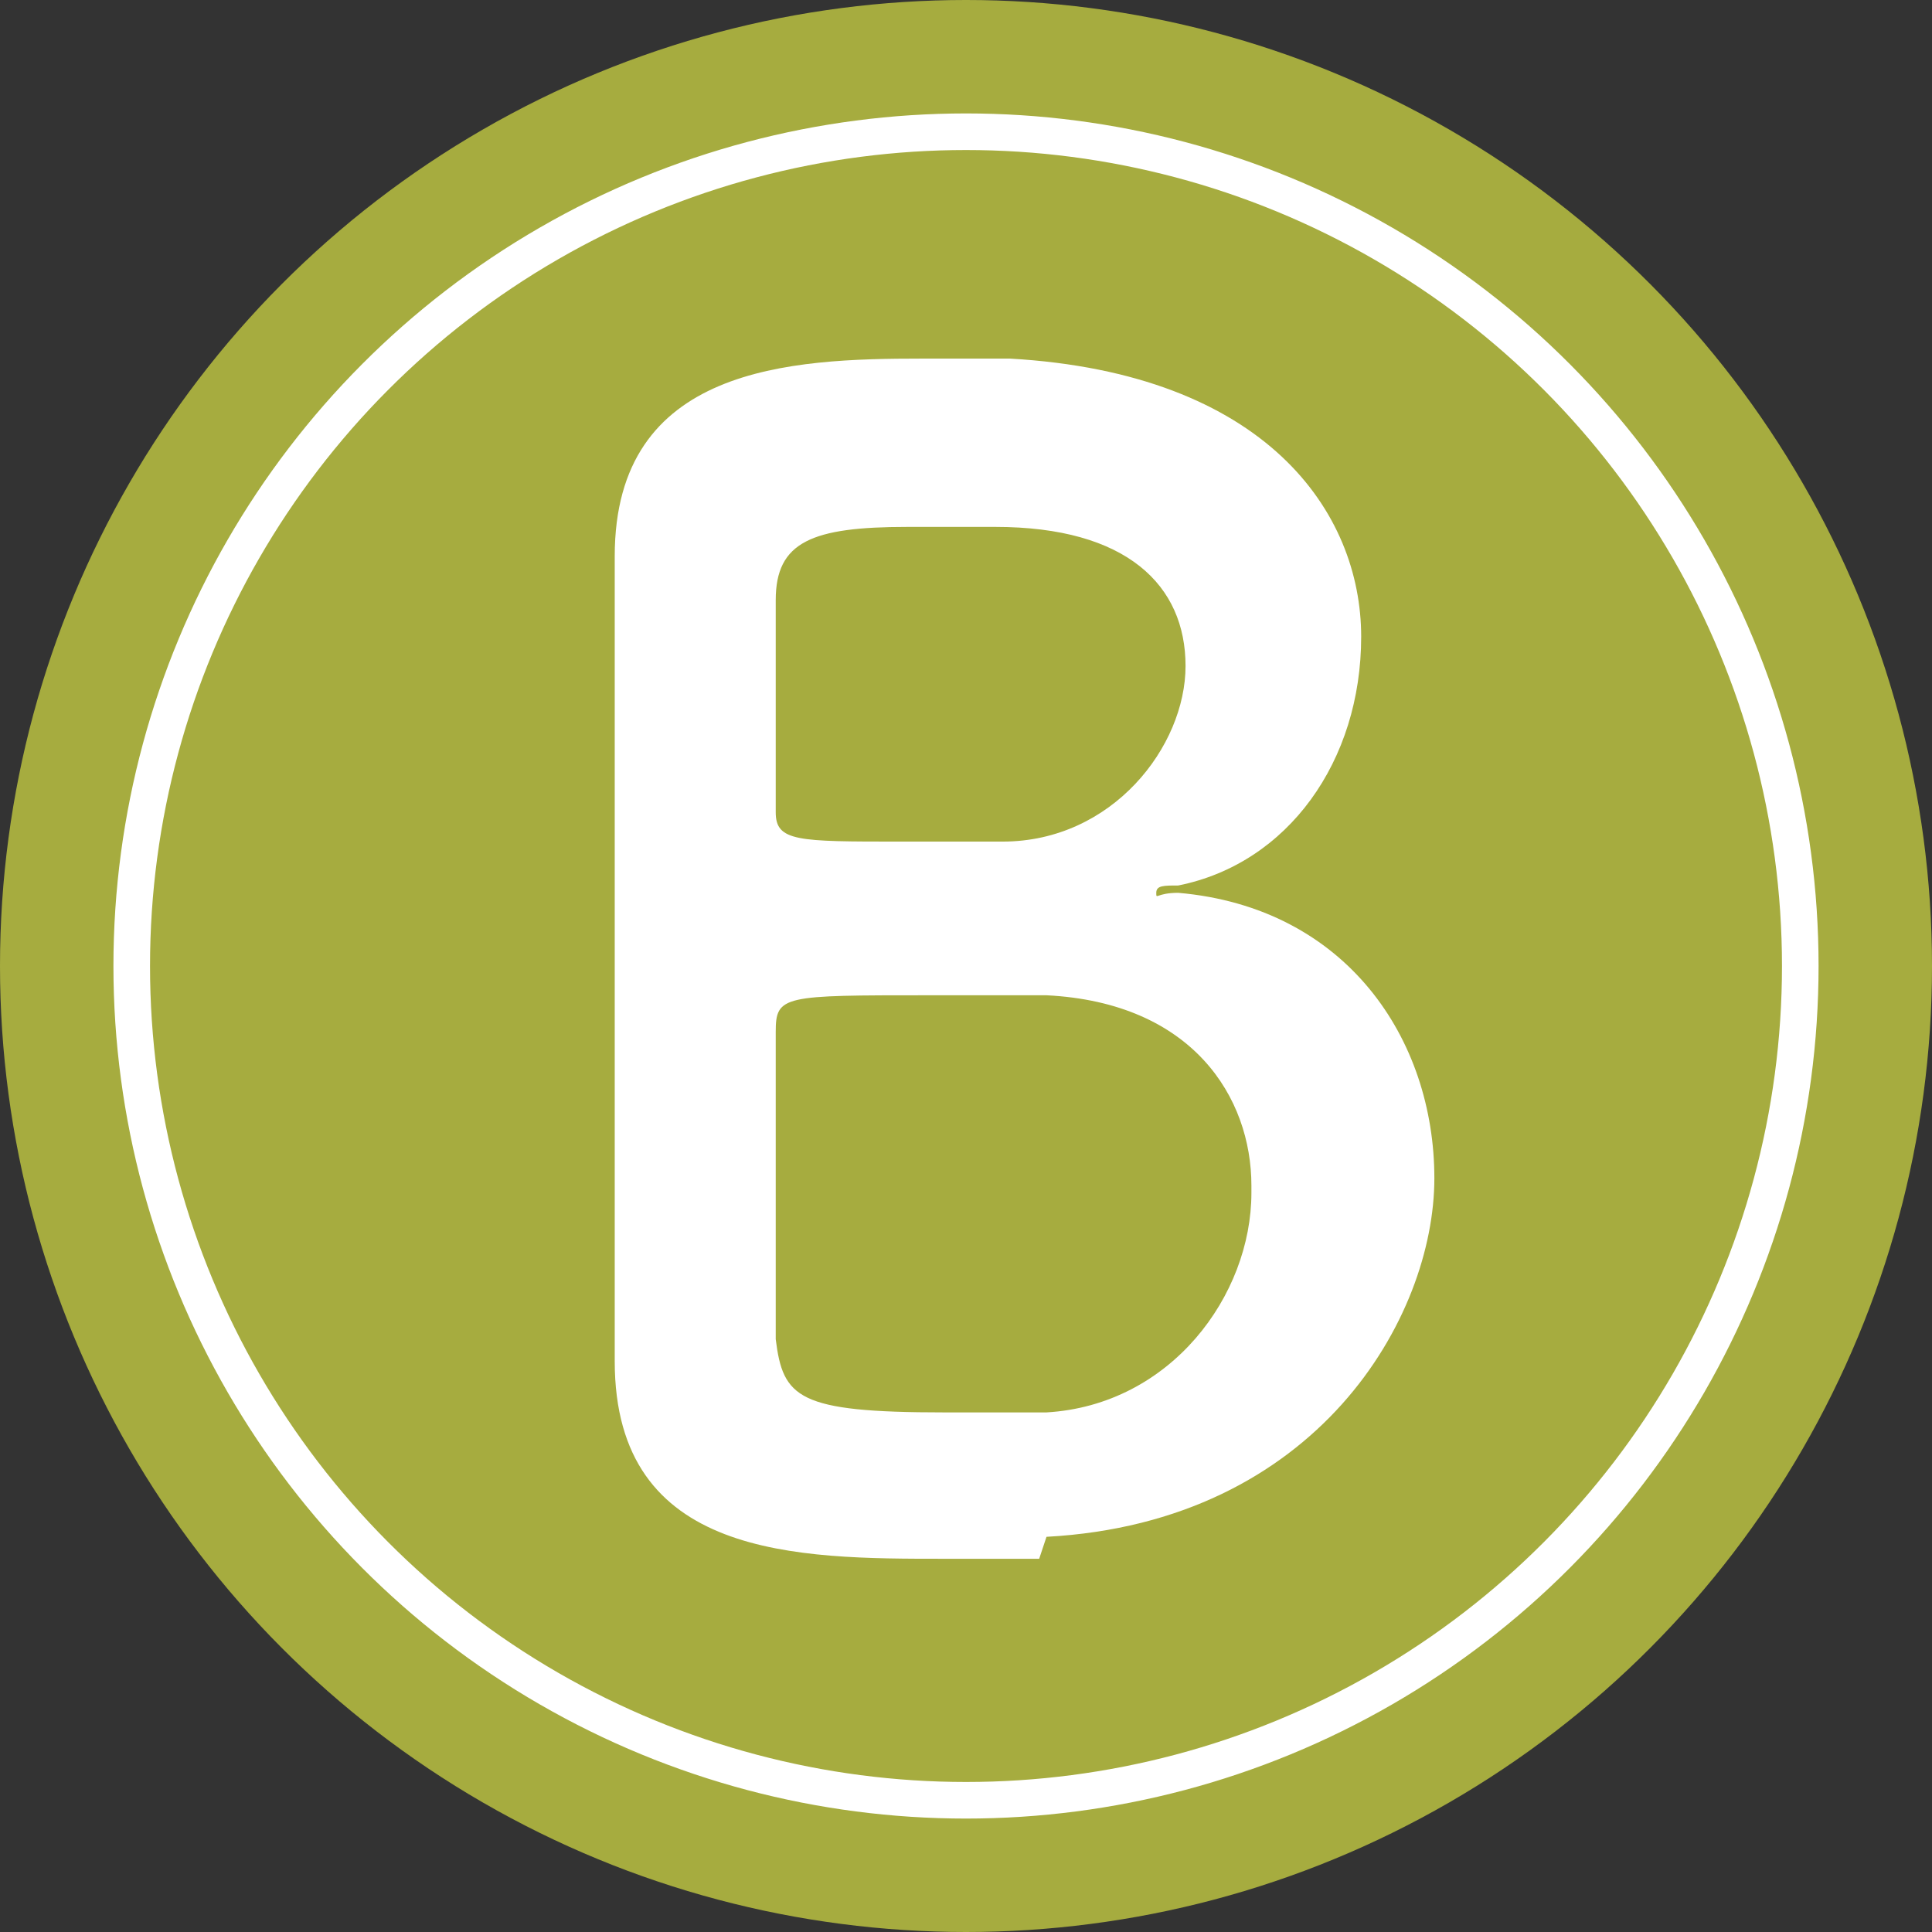<?xml version="1.0" encoding="UTF-8"?>
<svg id="_レイヤー_1" xmlns="http://www.w3.org/2000/svg" version="1.1" viewBox="0 0 26.4 26.4">
  <rect x="0" y="0" width="26.4" height="26.4" fill="#333333" stroke="none"/>
  <!-- Generator: Adobe Illustrator 29.3.1, SVG Export Plug-In . SVG Version: 2.1.0 Build 151)  -->
  <defs>
    <style>
      .st0 {
        fill: #a6ac3f;
      }

      .st1 {
        fill: none;
        stroke: #fff;
        stroke-miterlimit: 10;
        stroke-width: .5px;
      }

      .st2 {
        fill: #fff;
      }
    </style>
  </defs>
  <circle class="st1" cx="13.2" cy="13.2" r="11.4"/>
  <path class="st2" d="M10.6,15.1v2.6c.8-.2,1.6-.5,2.2-.7.1,0,.3,0,.4,0,.5,0,.8.4.8.8s-.2.6-.6.8c-4.4,1.6-8.1,2.2-8.4,2.2-.7,0-1.1-.4-1.1-.8s.3-.8,1-.9c.2,0,.4,0,.6,0v-5.1c0-.5.5-.8.9-.8s.9.2.9.8v4.8c.4,0,.8-.2,1.2-.3v-6.3h-3.5c-.6,0-.9-.4-.9-.8s.3-.8.9-.8h3.5v-1.9h-1.1c-.9,1.2-1.2,1.6-1.8,1.6s-1-.3-1-.8,0-.3.2-.5c1-1,1.6-2,2.2-3.2.2-.3.5-.5.8-.5.5,0,1.1.3,1.1.8s-.4,1-.5,1h4.1c.6,0,.9.4.9.7s-.3.8-.9.8h-2.1v1.9h2.9c.6,0,.8.4.8.8s-.3.8-.8.8h-2.9v1.6h2.6c.6,0,.8.4.8.8s-.3.8-.8.8h-2.6ZM14.6,20.9c0-1.9,0-4.4,0-6.9v-5.9c0-1.2.7-1.9,2.1-1.9.5,0,1,0,1.6,0s.8,0,1.3,0c1.3,0,2,.8,2,2,0,.9,0,2.1,0,3.2,0,2,0,3.4,0,5.1h0c0,1.3-.9,2.5-2.8,2.5s-2-.5-2-1.1.3-.9.8-.9.1,0,.2,0c.3.1.7.2,1,.2.5,0,.8-.2.8-1.1,0,0,0-1.2,0-2.7s0-3.3,0-4.7c0-.8-.5-.8-1.5-.8s-1.6,0-1.6.8,0,1.1,0,1.9c0,3.4,0,9.5,0,10.4s-.5.9-1.1.9-1-.3-1-.9c0,0,0,0,0,0Z"/>
  <g>
    <circle class="st0" cx="13.2" cy="13.2" r="13.2"/>
    <circle class="st1" cx="13.2" cy="13.2" r="11.4"/>
    <path class="st2" d="M14.2,21.3c-.3,0-.8,0-1.3,0-2,0-4.5,0-4.5-2.7,0-.9,0-2.5,0-4.2,0-2.6,0-5.4,0-6.8,0-2.6,2.4-2.7,4.2-2.7s.9,0,1.2,0c3.5.2,4.8,2.1,4.8,3.8s-1,3.1-2.5,3.4c-.2,0-.3,0-.3.1s0,0,.3,0c2.3.2,3.5,2,3.5,3.9s-1.6,4.7-5.3,4.9ZM17.1,16.2c0-1.2-.8-2.5-2.8-2.6-.5,0-1.1,0-1.6,0-2,0-2.1,0-2.1.5,0,2.6,0,3.6,0,4.2.1.8.3,1,2.3,1s1,0,1.4,0c1.7-.1,2.8-1.6,2.8-3ZM12.4,7.2c-1.3,0-1.8.2-1.8,1,0,.5,0,1.7,0,2.9,0,.4.3.4,1.7.4s1,0,1.4,0c1.5,0,2.5-1.3,2.5-2.4s-.8-1.9-2.6-1.9c0,0-.5,0-1.1,0Z"/>
  </g>
</svg>